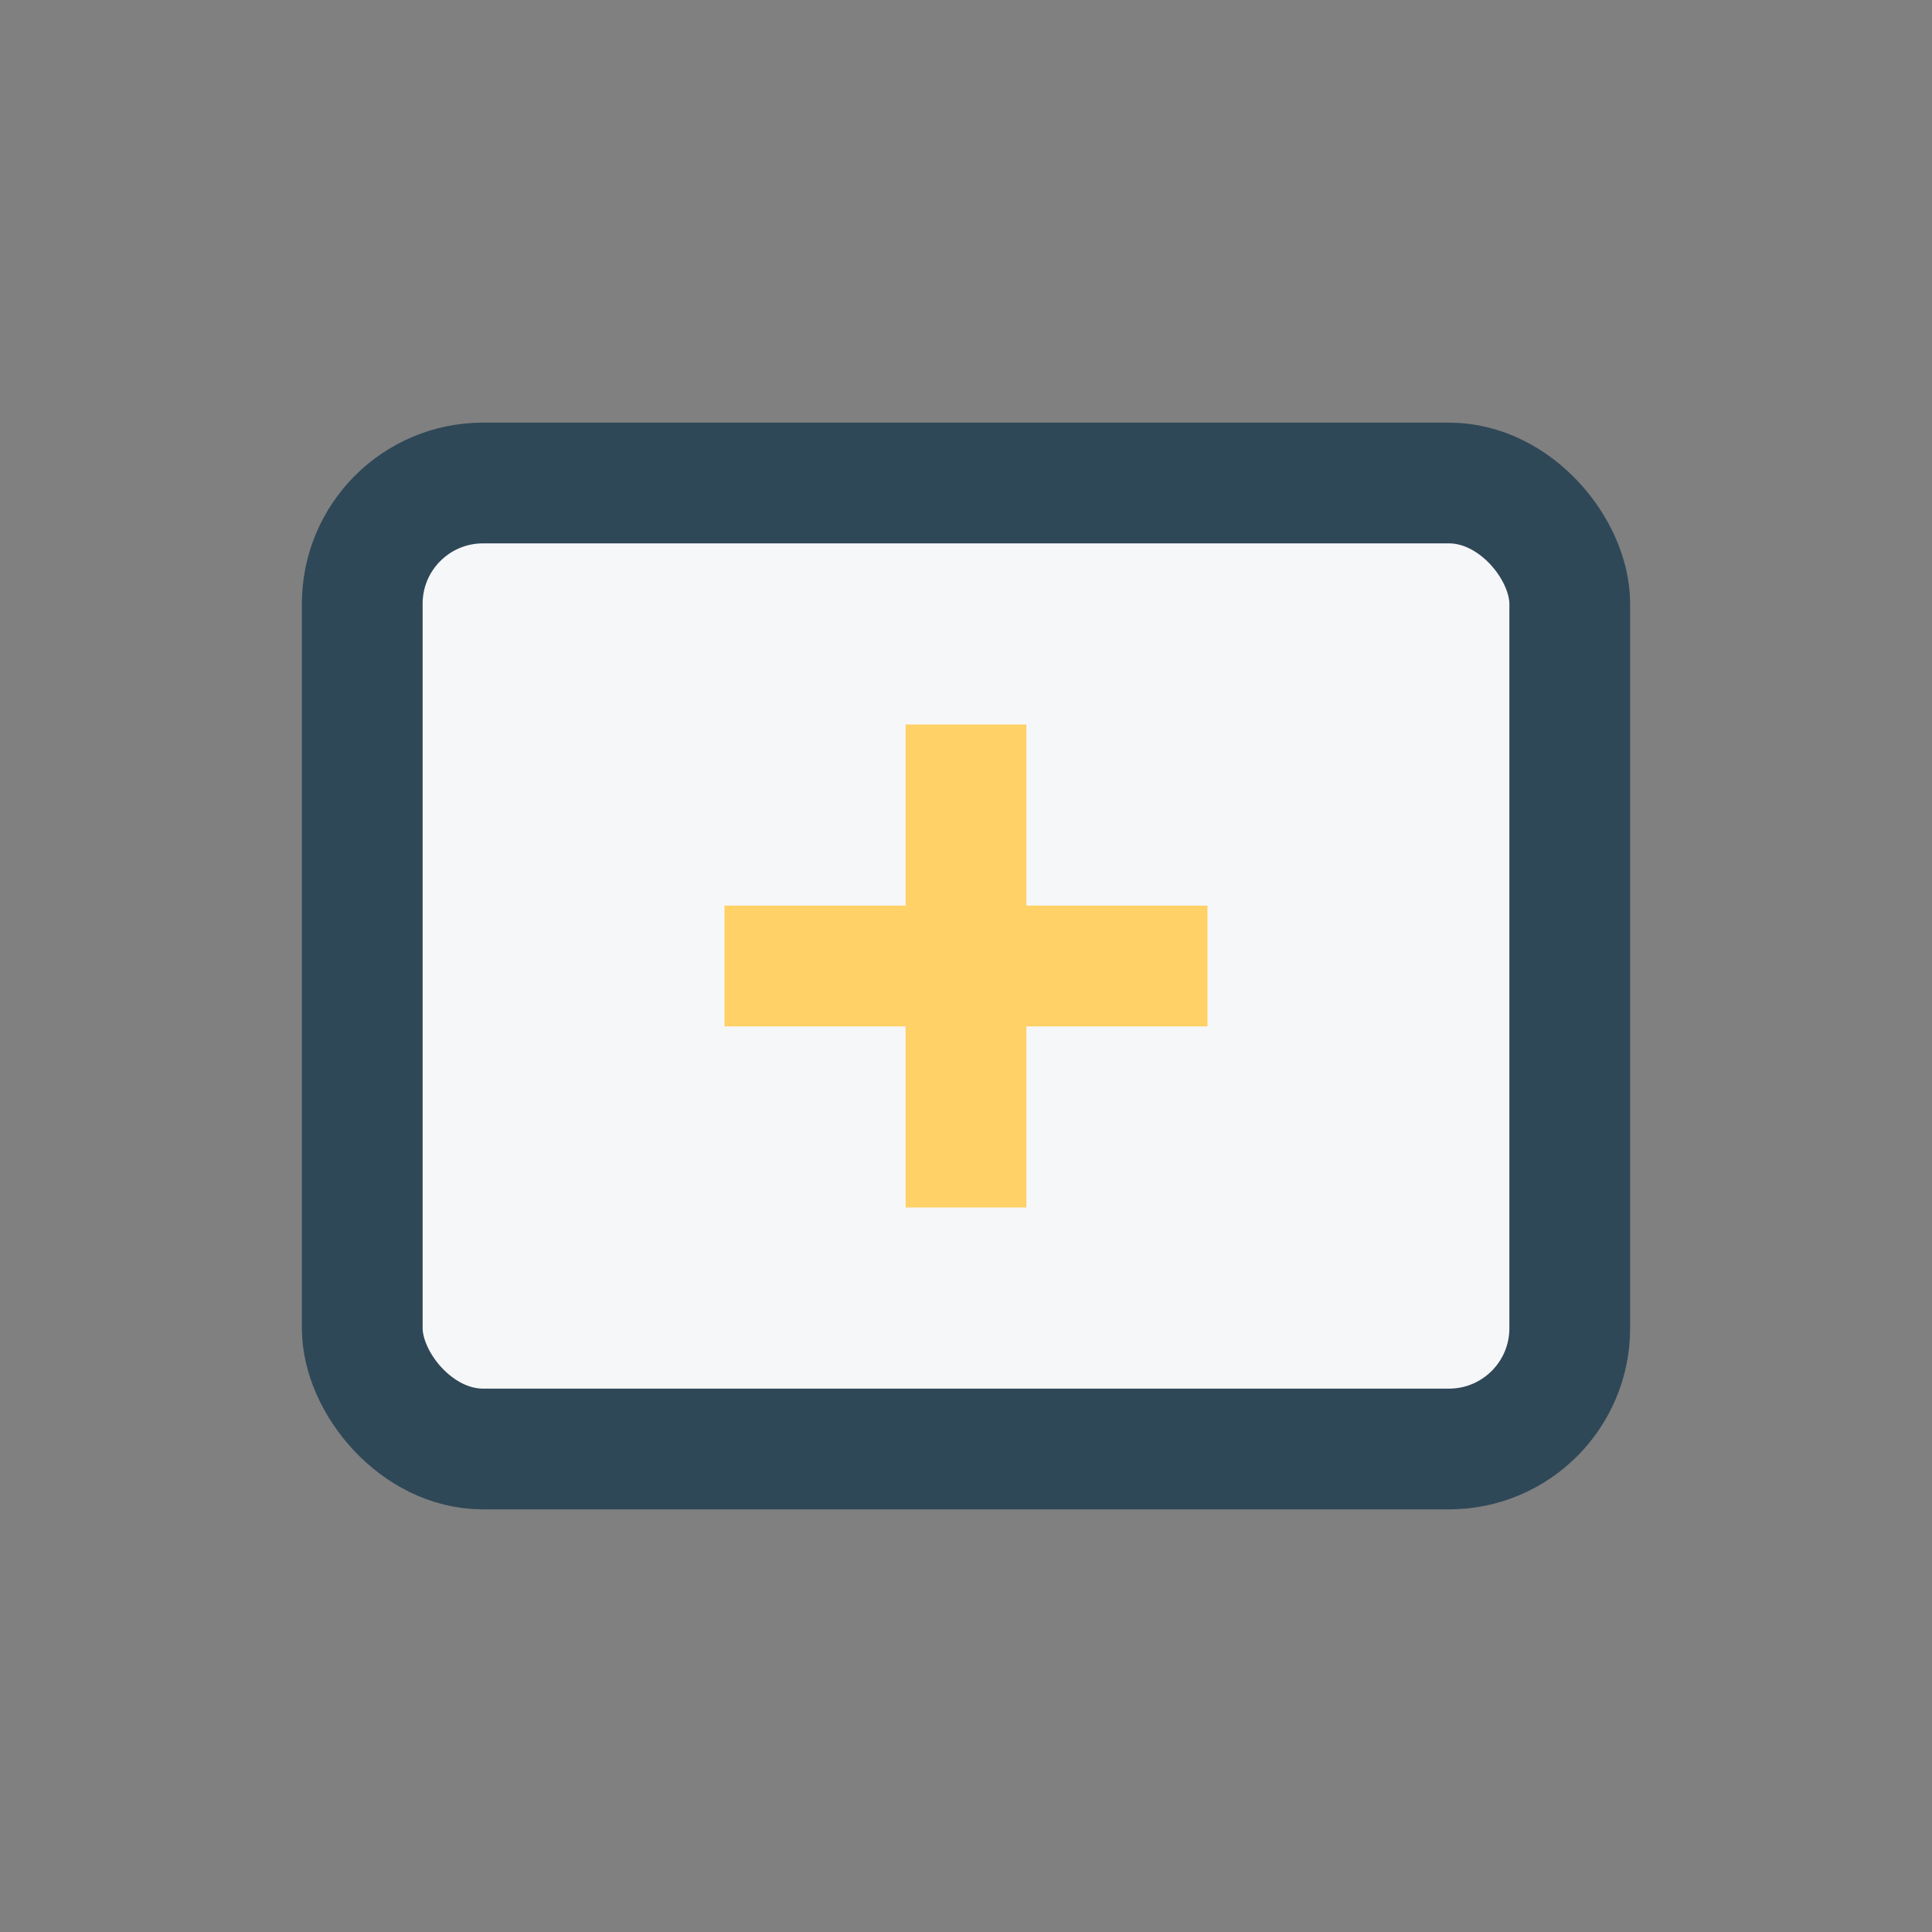 <?xml version="1.0" encoding="UTF-8"?>
<svg xmlns="http://www.w3.org/2000/svg" width="32" height="32" viewBox="0 0 32 32"><rect x="0" y="0" width="32" height="32" fill="#808080" stroke="none"/><rect x="6" y="8" width="20" height="16" rx="2" fill="#F6F7F8" stroke="#2F4858" stroke-width="2"/><path d="M12 16h8M16 12v8" stroke="#FFD166" stroke-width="2"/></svg>